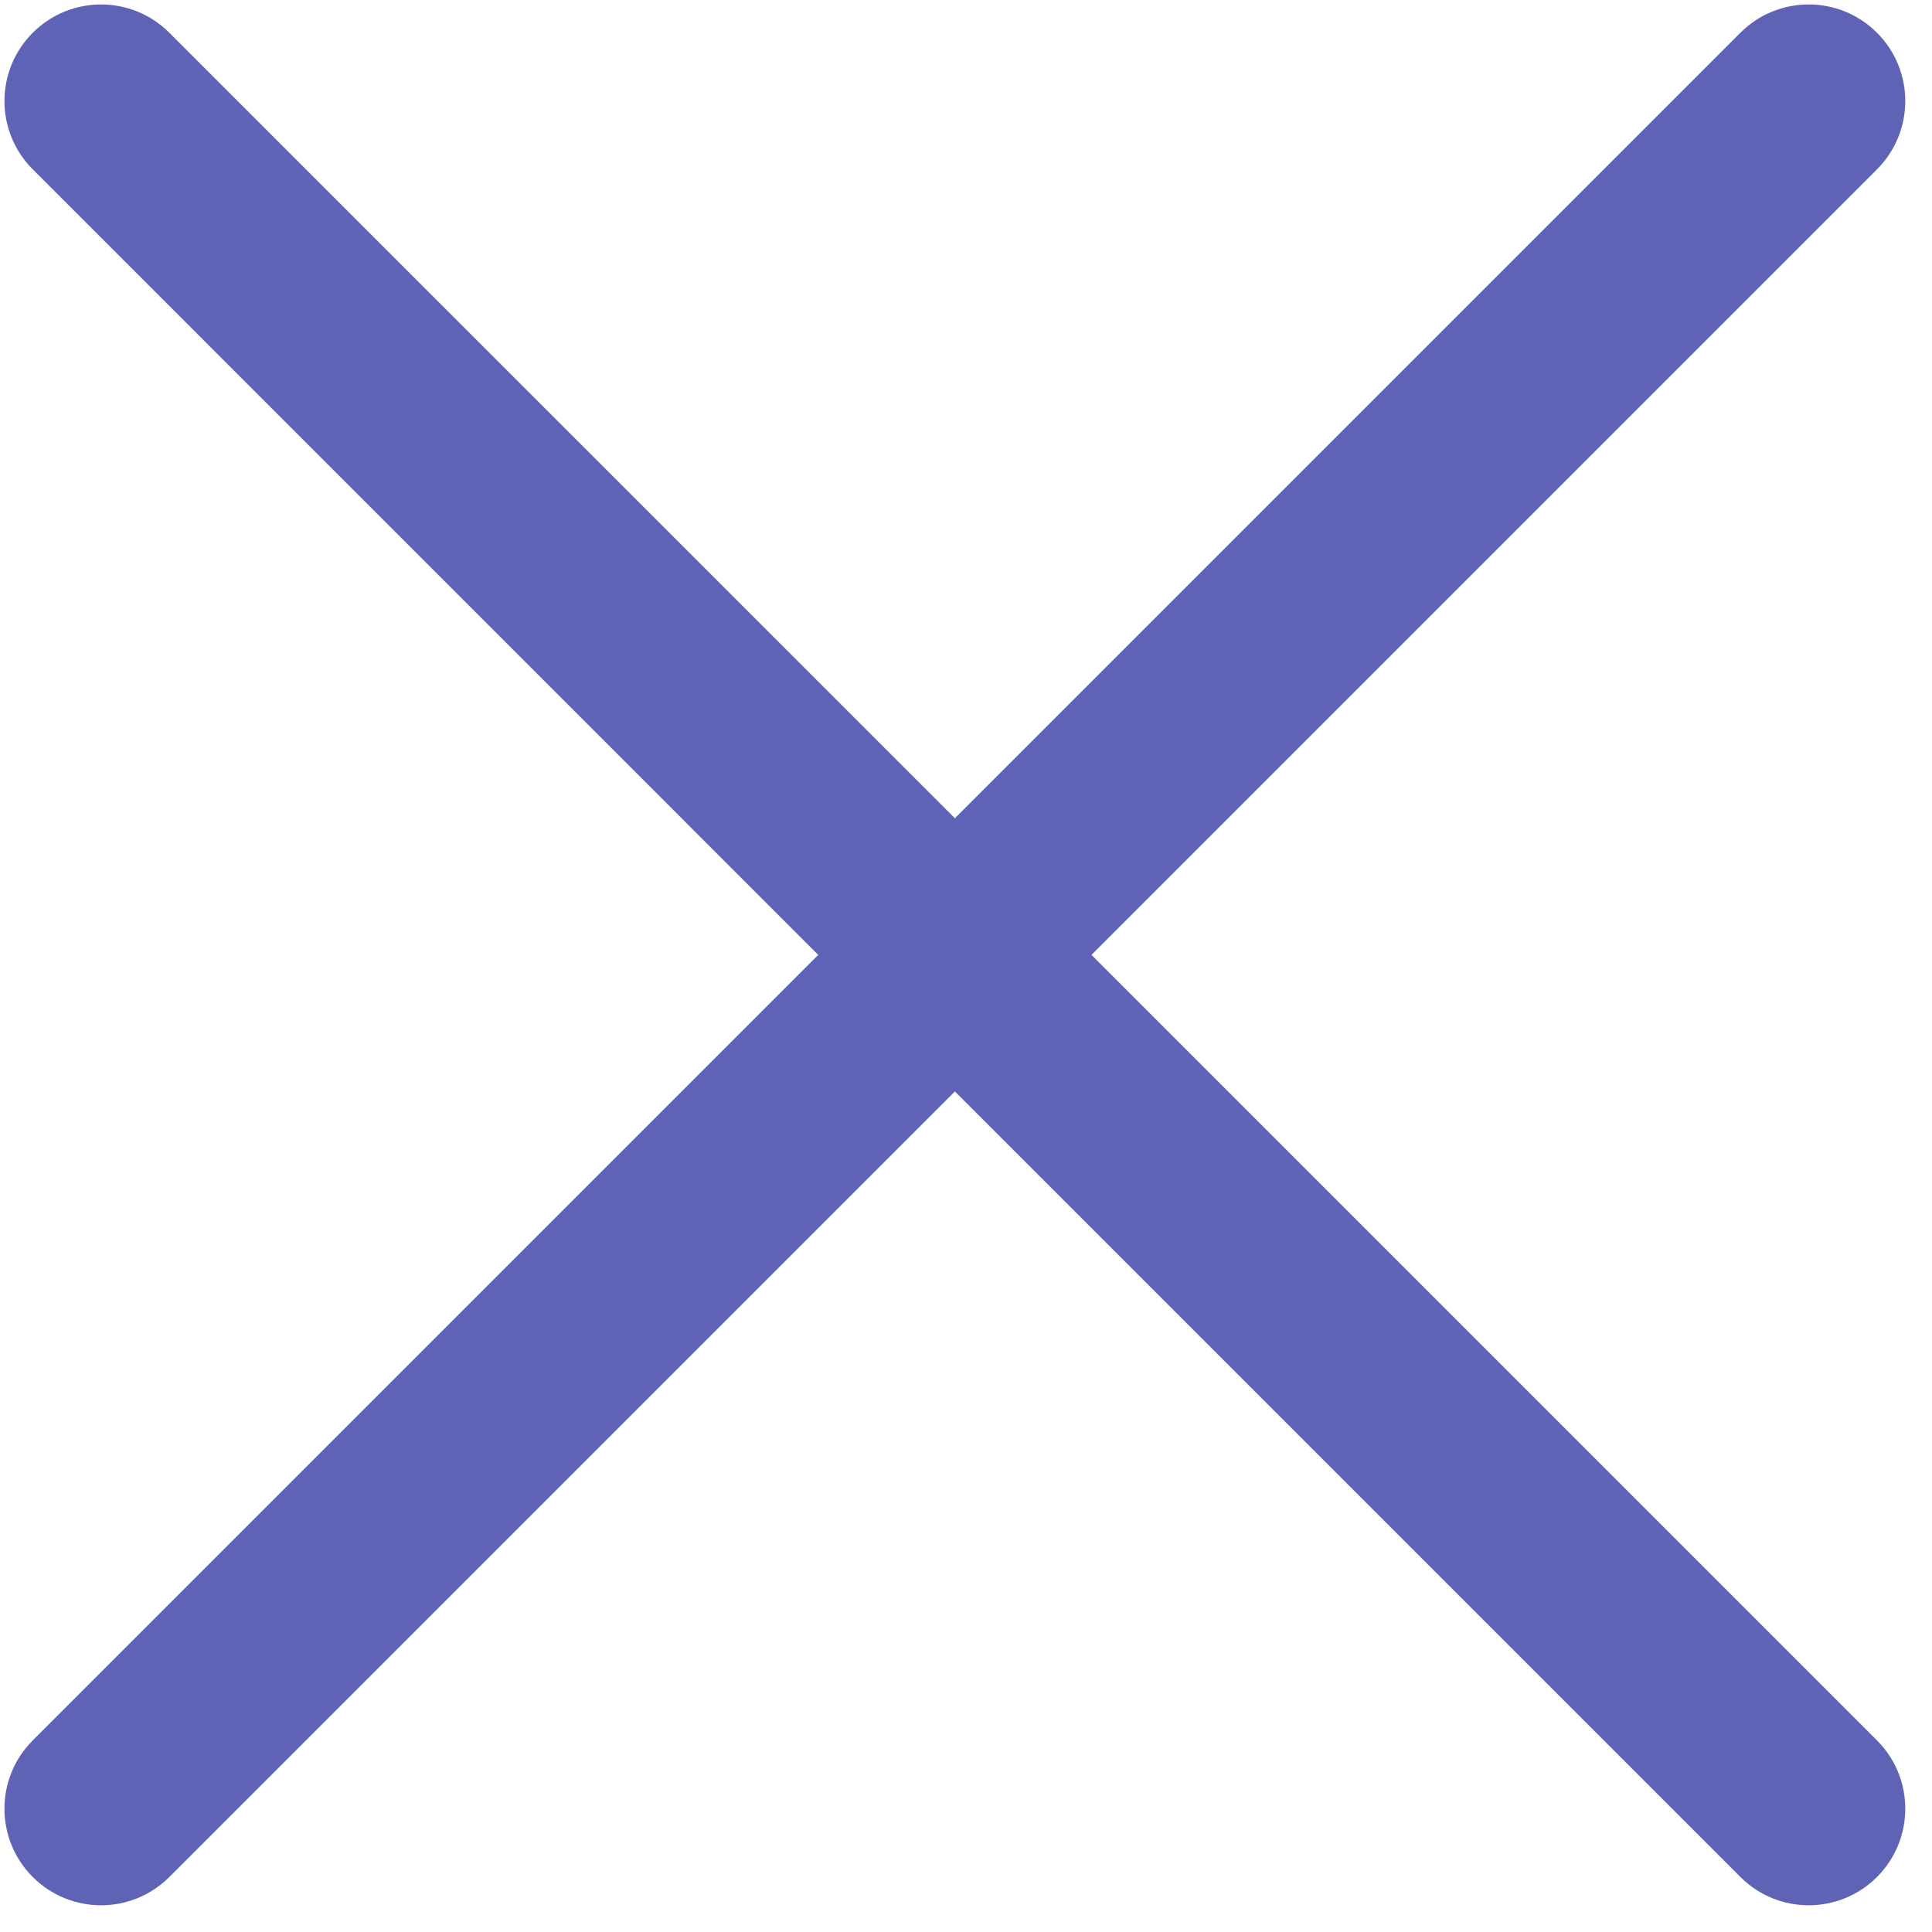 <svg width="40" height="40" viewBox="0 0 40 40" fill="none"
    xmlns="http://www.w3.org/2000/svg">
    <path fill-rule="evenodd" clip-rule="evenodd" d="M38.861 3.506C39.642 2.725 39.642 1.459 38.861 0.678C38.08 -0.103 36.814 -0.103 36.033 0.678L19.77 16.941L3.506 0.678C2.725 -0.103 1.459 -0.103 0.678 0.678C-0.103 1.459 -0.103 2.725 0.678 3.506L16.941 19.77L0.678 36.033C-0.103 36.814 -0.103 38.08 0.678 38.861C1.459 39.642 2.725 39.642 3.506 38.861L19.77 22.598L36.033 38.861C36.814 39.642 38.08 39.642 38.861 38.861C39.642 38.08 39.642 36.814 38.861 36.033L22.598 19.77L38.861 3.506Z" fill="#5E63B6"/>
</svg>